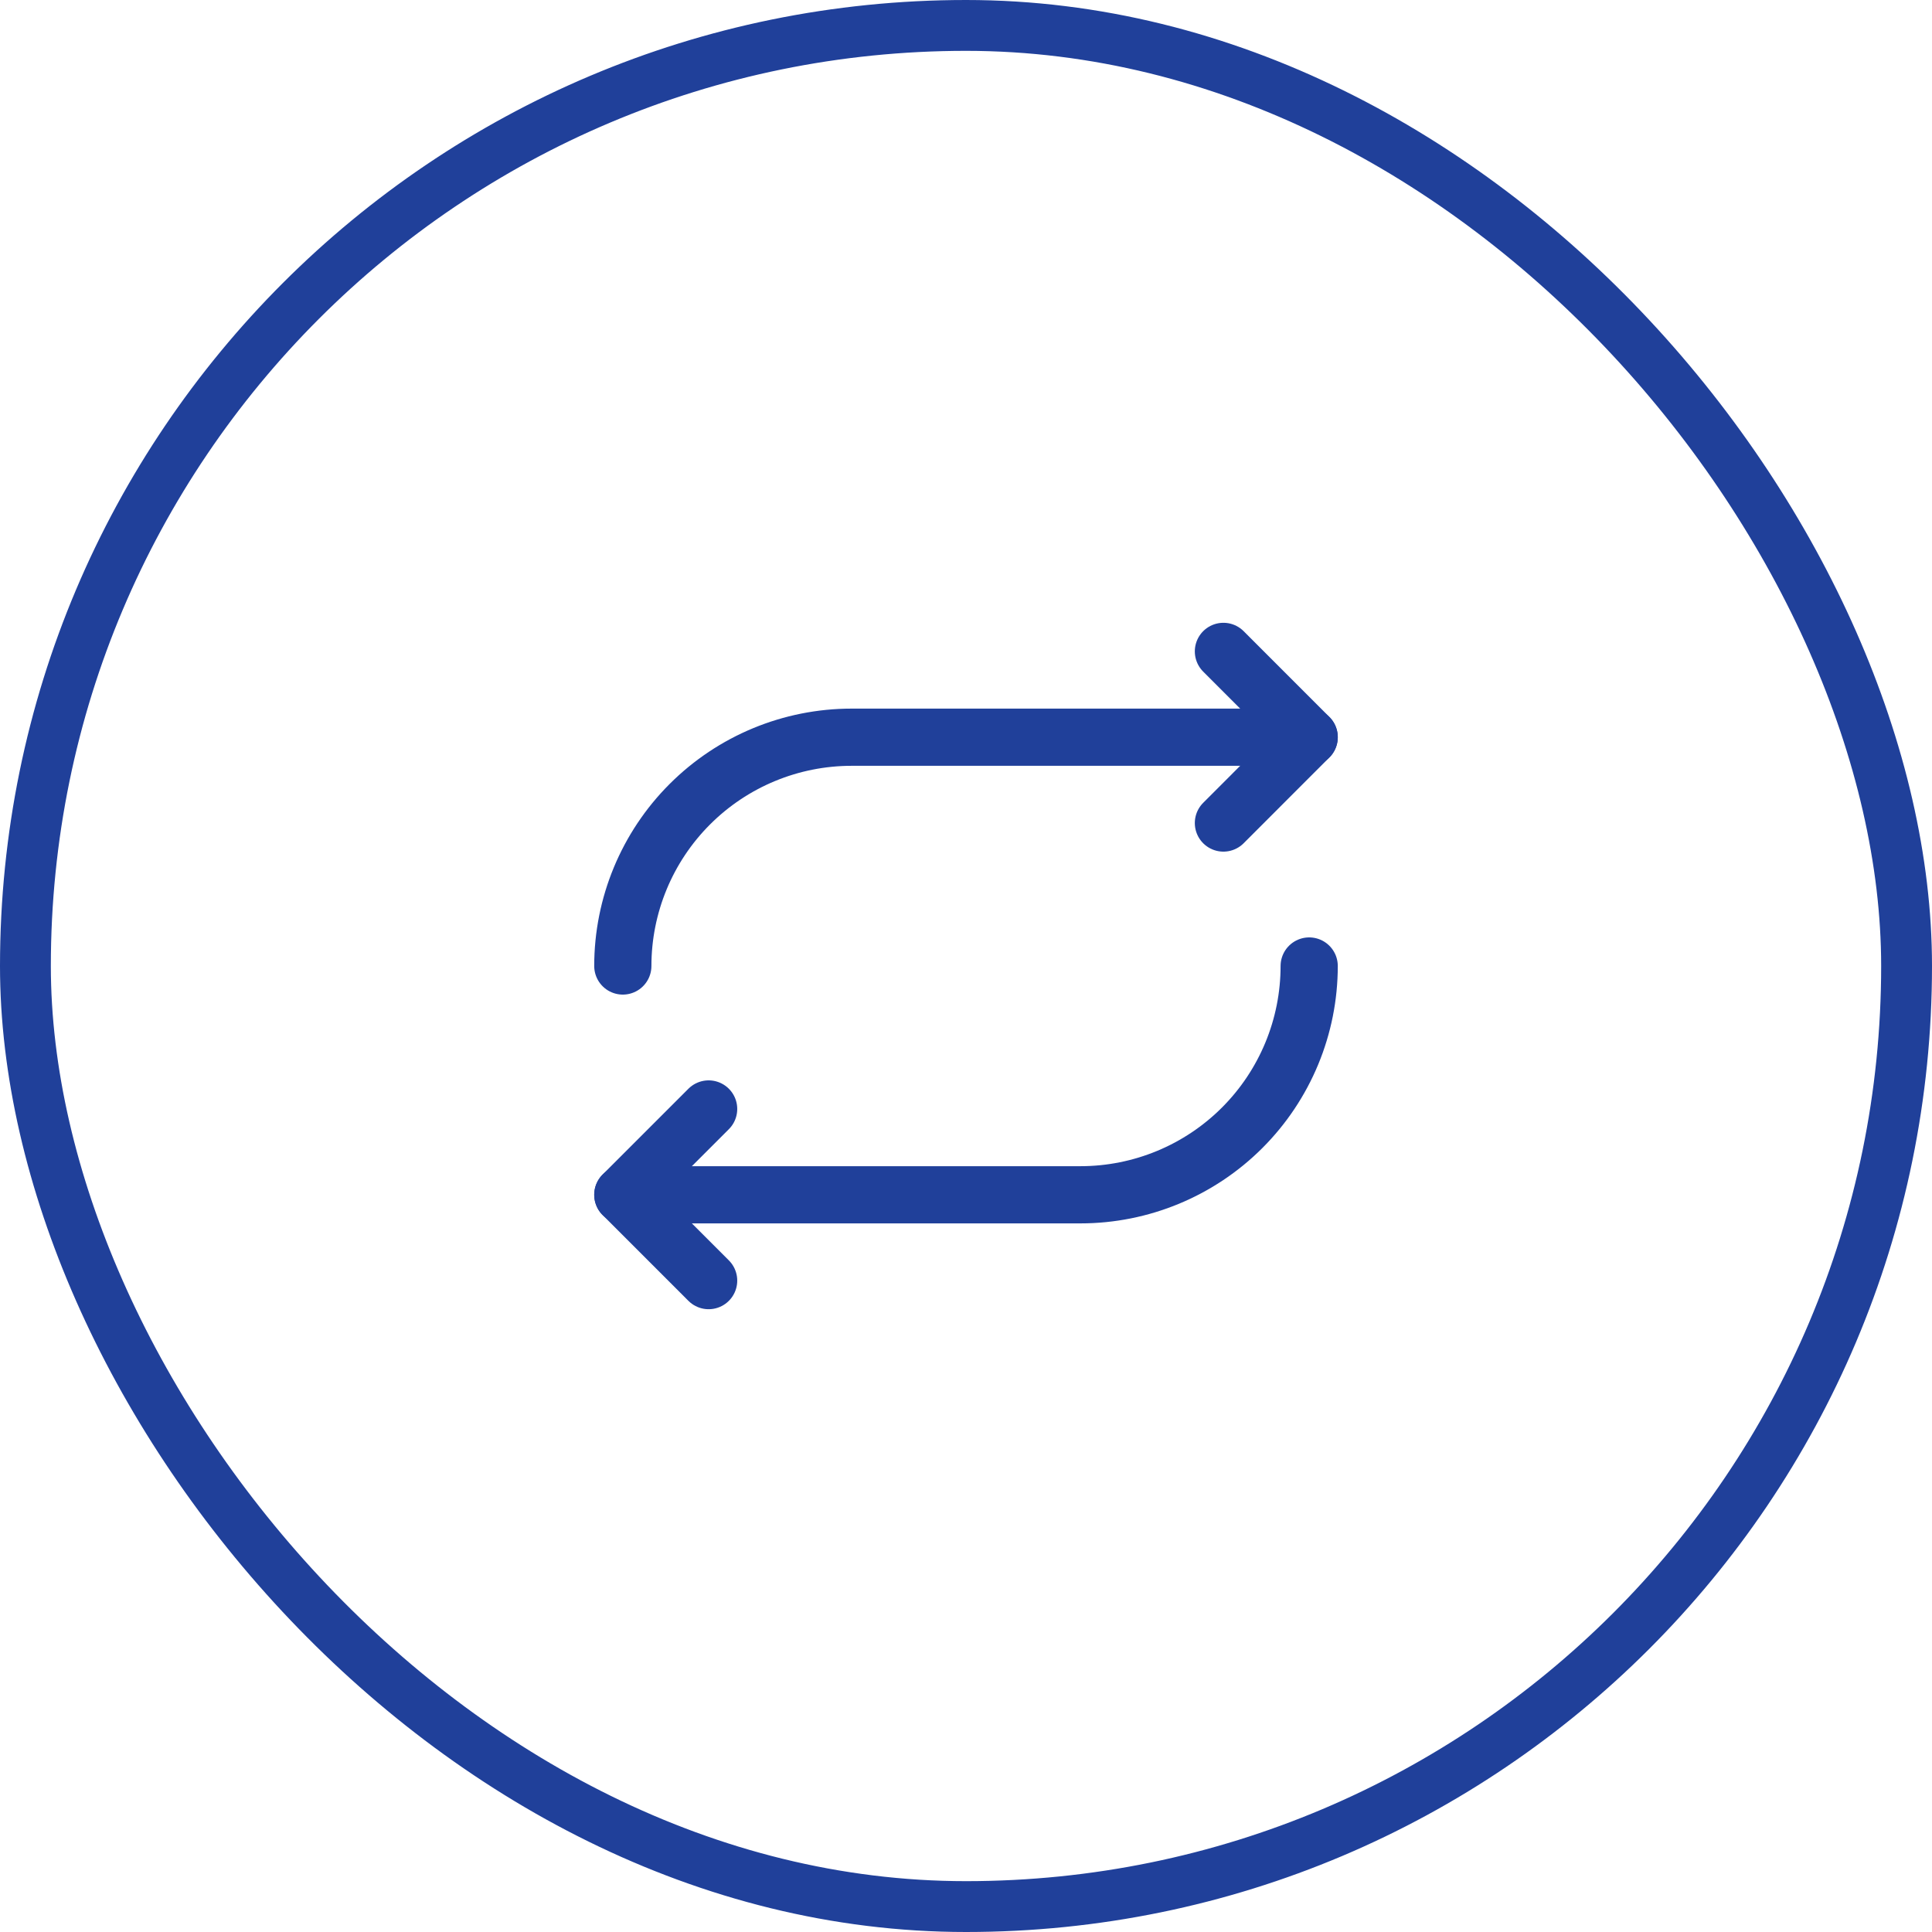 <svg width="38" height="38" viewBox="0 0 38 38" fill="none" xmlns="http://www.w3.org/2000/svg">
<path d="M24.063 16.188L25.75 14.5L24.063 12.812" stroke="#20409A" stroke-width="1.125" stroke-linecap="round" stroke-linejoin="round"/>
<path d="M12.25 19C12.25 17.806 12.724 16.662 13.568 15.818C14.412 14.974 15.557 14.5 16.75 14.5H25.75" stroke="#20409A" stroke-width="1.125" stroke-linecap="round" stroke-linejoin="round"/>
<path d="M13.938 21.812L12.25 23.5L13.938 25.188" stroke="#20409A" stroke-width="1.125" stroke-linecap="round" stroke-linejoin="round"/>
<path d="M25.75 19C25.75 20.194 25.276 21.338 24.432 22.182C23.588 23.026 22.444 23.5 21.25 23.5H12.25" stroke="#20409A" stroke-width="1.125" stroke-linecap="round" stroke-linejoin="round"/>
<rect x="0.5" y="0.5" width="37" height="37" rx="18.5" stroke="#20409A"/>
</svg>

